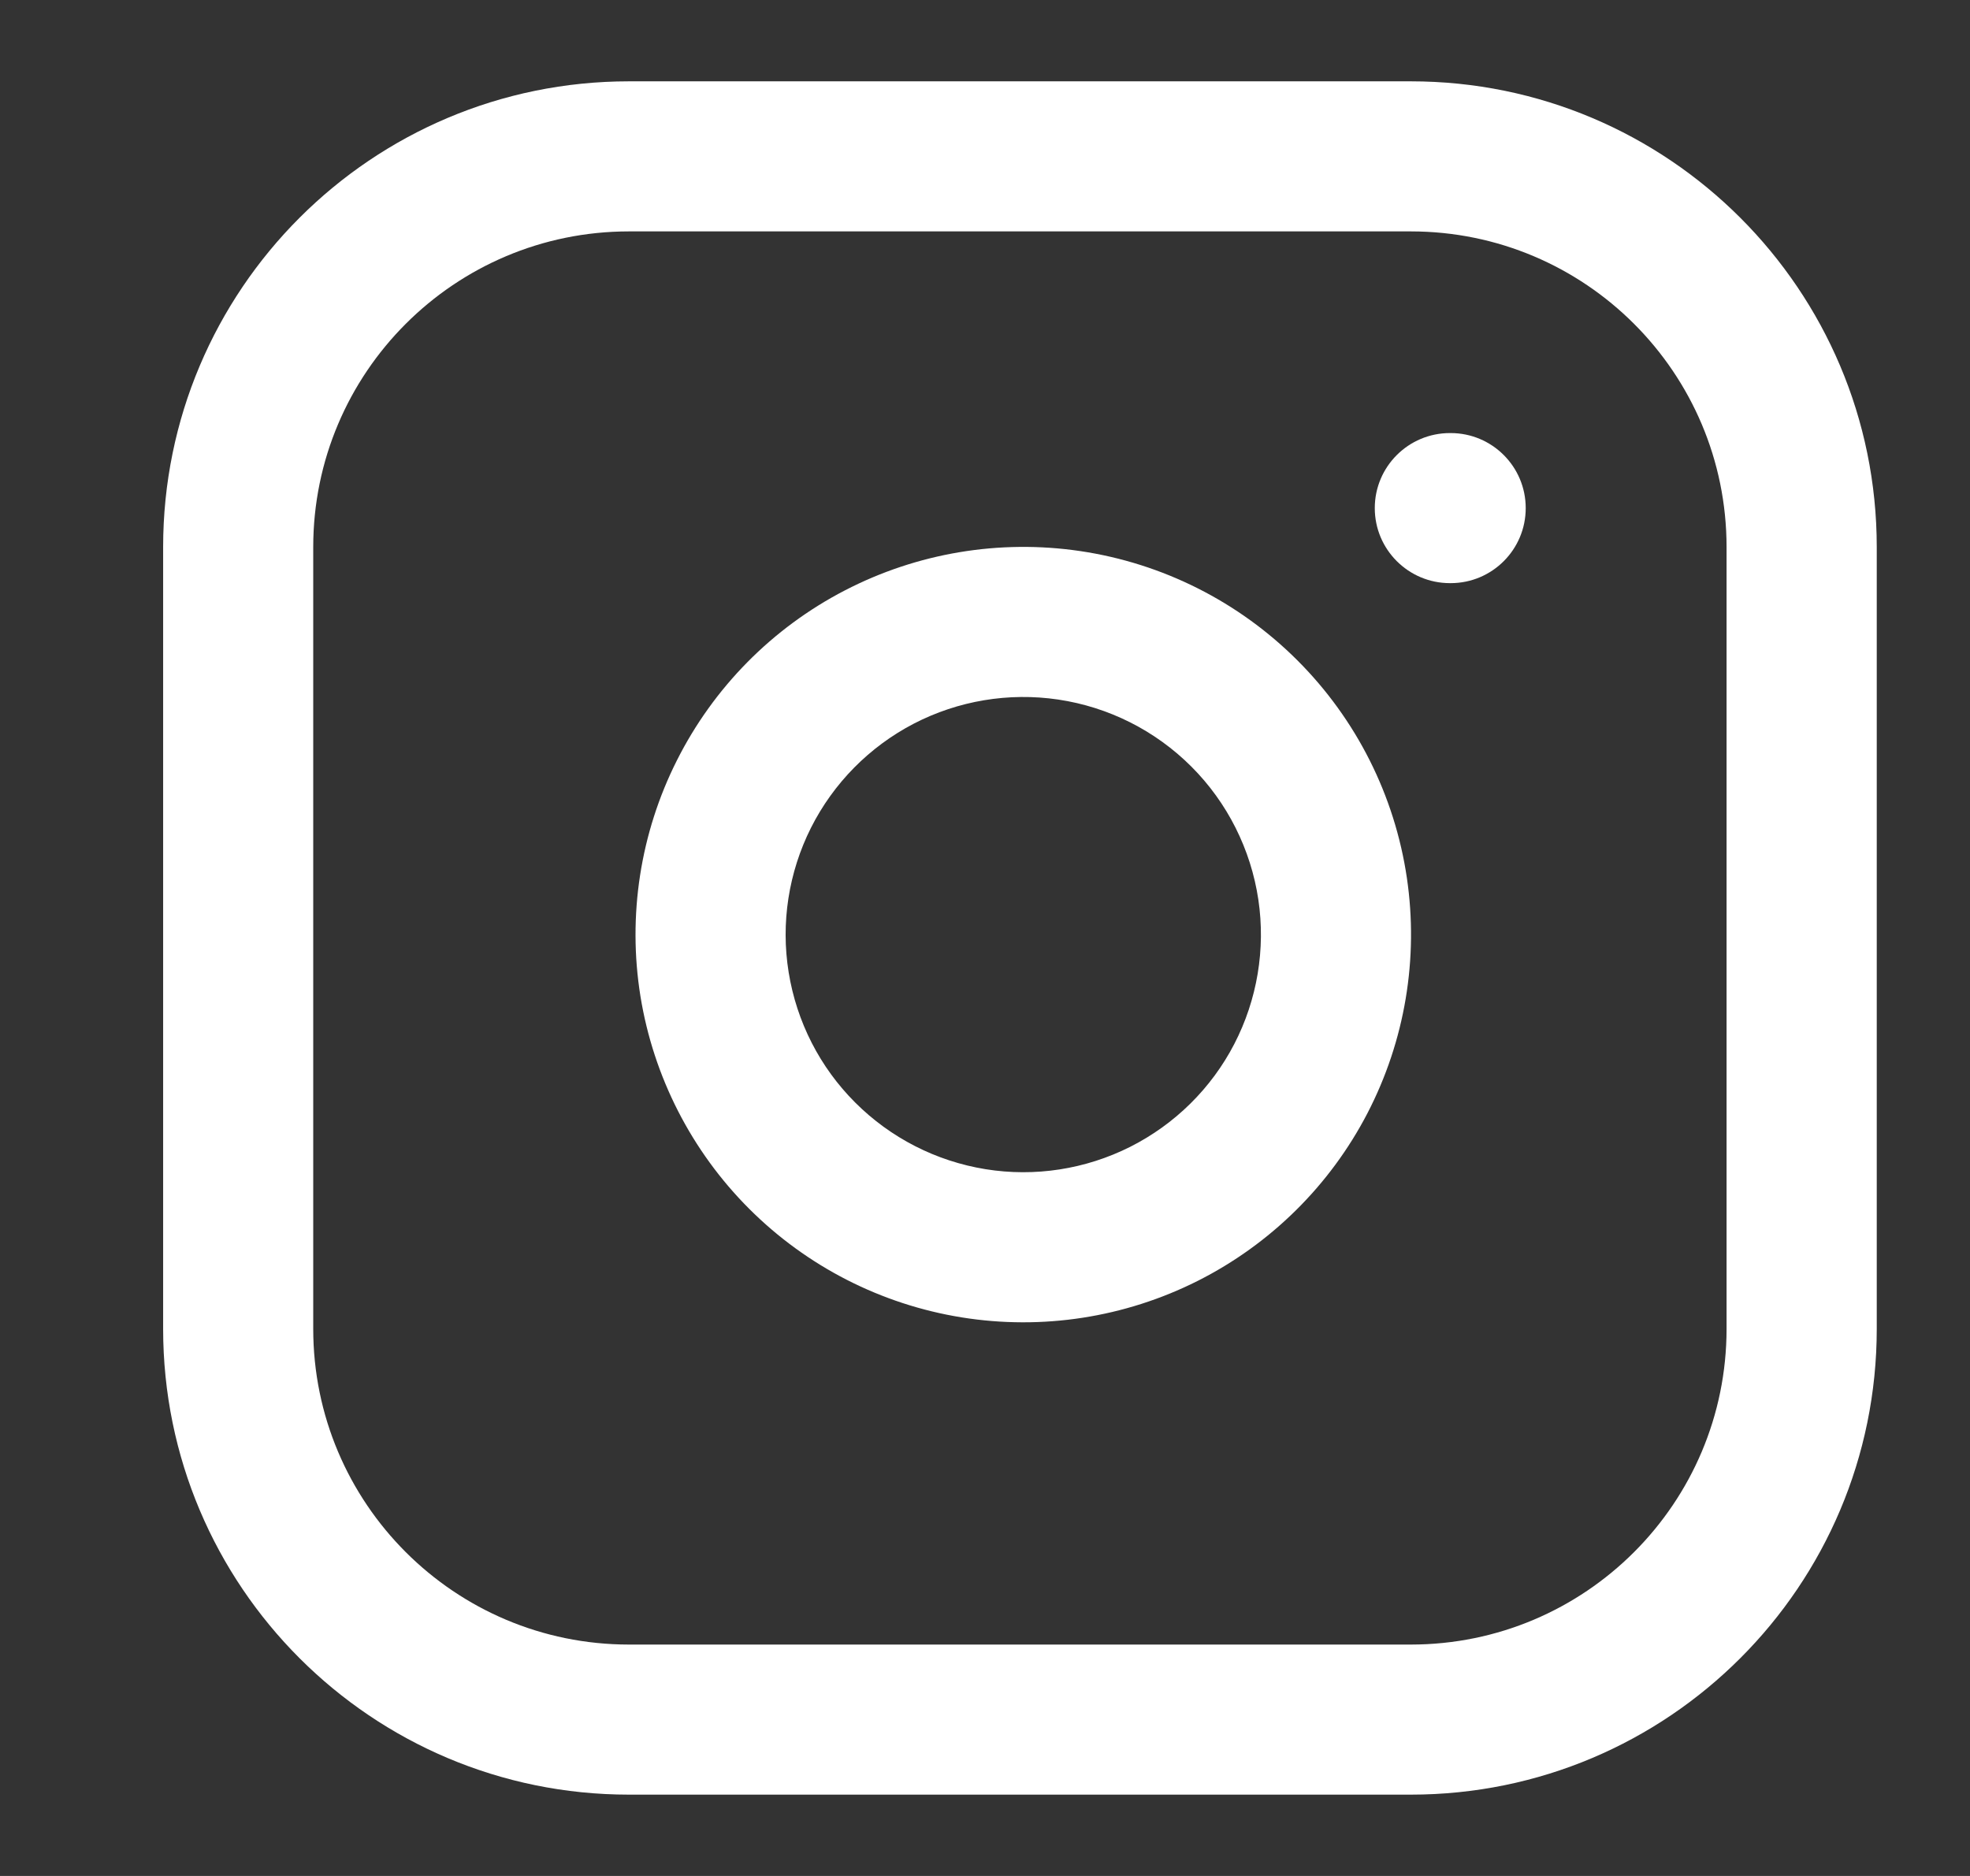 <svg width="21" height="20" viewBox="0 0 21 20" fill="none" xmlns="http://www.w3.org/2000/svg">
<rect x="0" y="0" width="21" height="20" fill="#333333" stroke="none"/>
<g clip-path="url(#clip0_213_1829)">
<path fill-rule="evenodd" clip-rule="evenodd" d="M6.705 2.467C4.846 2.467 3.339 3.974 3.339 5.833V14.167C3.339 16.026 4.846 17.533 6.705 17.533H15.039C16.898 17.533 18.405 16.026 18.405 14.167V5.833C18.405 3.974 16.898 2.467 15.039 2.467H6.705ZM1.739 5.833C1.739 3.09 3.962 0.867 6.705 0.867H15.039C17.782 0.867 20.006 3.09 20.006 5.833V14.167C20.006 16.91 17.782 19.133 15.039 19.133H6.705C3.962 19.133 1.739 16.91 1.739 14.167V5.833Z" fill="white"/>
<path fill-rule="evenodd" clip-rule="evenodd" d="M11.28 7.458C10.753 7.38 10.214 7.47 9.741 7.715C9.268 7.961 8.885 8.349 8.645 8.825C8.406 9.301 8.322 9.84 8.407 10.366C8.492 10.893 8.74 11.379 9.117 11.755C9.494 12.132 9.98 12.38 10.506 12.465C11.032 12.55 11.571 12.466 12.047 12.227C12.523 11.987 12.912 11.604 13.157 11.131C13.402 10.658 13.492 10.119 13.414 9.592C13.334 9.055 13.084 8.557 12.7 8.173C12.315 7.788 11.818 7.538 11.28 7.458ZM9.005 6.295C9.776 5.895 10.655 5.748 11.514 5.875C12.392 6.005 13.204 6.414 13.831 7.041C14.458 7.668 14.867 8.48 14.997 9.358C15.124 10.218 14.977 11.096 14.577 11.868C14.177 12.639 13.543 13.265 12.767 13.656C11.99 14.047 11.11 14.183 10.252 14.045C9.393 13.907 8.6 13.501 7.986 12.887C7.371 12.272 6.966 11.479 6.827 10.621C6.689 9.762 6.825 8.882 7.216 8.106C7.607 7.329 8.233 6.695 9.005 6.295Z" fill="white"/>
<path fill-rule="evenodd" clip-rule="evenodd" d="M14.655 5.417C14.655 4.975 15.014 4.617 15.456 4.617H15.464C15.906 4.617 16.264 4.975 16.264 5.417C16.264 5.859 15.906 6.217 15.464 6.217H15.456C15.014 6.217 14.655 5.859 14.655 5.417Z" fill="white"/>
</g>
<defs>
<clipPath id="clip0_213_1829">
<rect width="20" height="20" fill="white" transform="translate(0.872)"/>
</clipPath>
</defs>
</svg>
